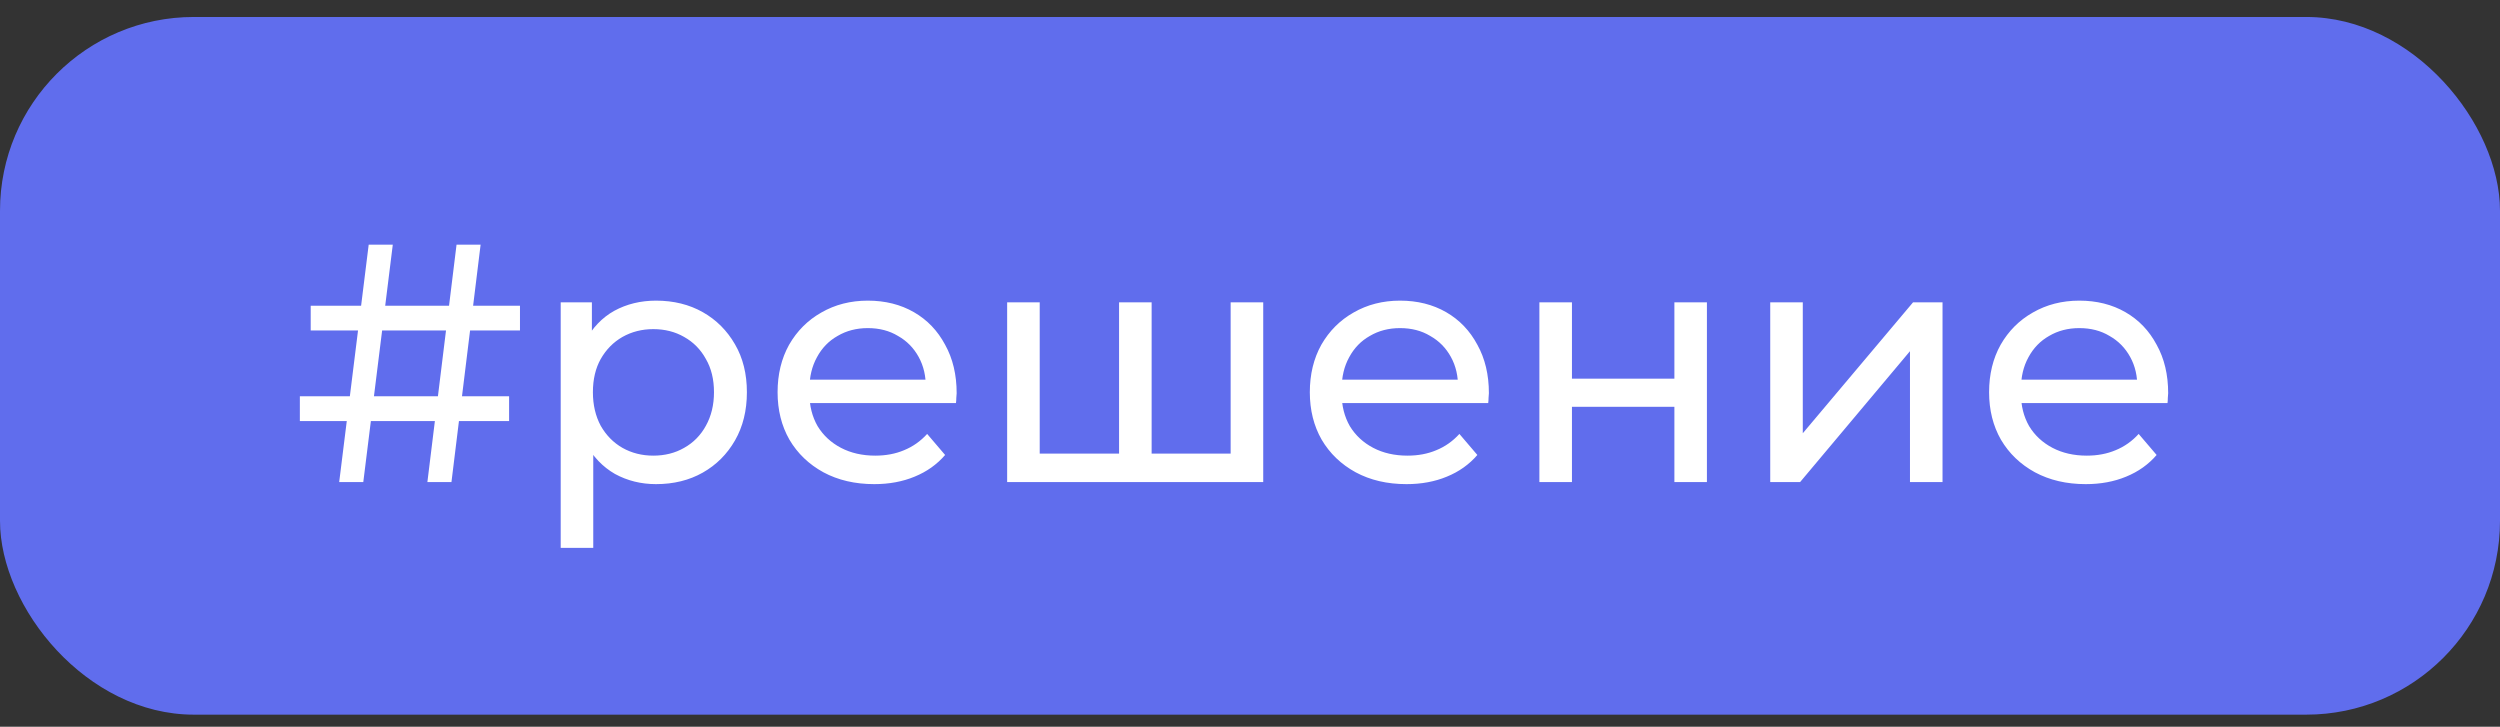 <?xml version="1.0" encoding="UTF-8"?> <svg xmlns="http://www.w3.org/2000/svg" width="86" height="25" viewBox="0 0 86 25" fill="none"><rect x="0" y="0" width="86" height="25" fill="#333333" stroke="none"/><rect y="0.584" width="86" height="24" rx="6.667" fill="#606DED"></rect><path d="M14.702 16.584L15.705 8.417H16.533L15.53 16.584H14.702ZM10.315 14.484V13.632H17.513V14.484H10.315ZM11.668 16.584L12.683 8.417H13.512L12.497 16.584H11.668ZM10.688 11.369V10.517H17.887V11.369H10.688ZM22.567 16.654C22.053 16.654 21.583 16.537 21.155 16.304C20.735 16.063 20.396 15.709 20.14 15.242C19.891 14.776 19.767 14.192 19.767 13.492C19.767 12.792 19.887 12.209 20.128 11.742C20.377 11.276 20.712 10.926 21.131 10.692C21.559 10.459 22.038 10.342 22.567 10.342C23.173 10.342 23.71 10.475 24.177 10.739C24.643 11.003 25.013 11.373 25.285 11.847C25.557 12.314 25.693 12.862 25.693 13.492C25.693 14.122 25.557 14.675 25.285 15.149C25.013 15.623 24.643 15.993 24.177 16.257C23.71 16.522 23.173 16.654 22.567 16.654ZM19.288 18.847V10.401H20.361V12.069L20.291 13.504L20.408 14.939V18.847H19.288ZM22.473 15.674C22.87 15.674 23.224 15.585 23.535 15.406C23.854 15.227 24.103 14.974 24.282 14.647C24.468 14.313 24.561 13.928 24.561 13.492C24.561 13.049 24.468 12.668 24.282 12.349C24.103 12.022 23.854 11.77 23.535 11.591C23.224 11.412 22.87 11.322 22.473 11.322C22.084 11.322 21.73 11.412 21.412 11.591C21.1 11.77 20.852 12.022 20.665 12.349C20.486 12.668 20.396 13.049 20.396 13.492C20.396 13.928 20.486 14.313 20.665 14.647C20.852 14.974 21.1 15.227 21.412 15.406C21.73 15.585 22.084 15.674 22.473 15.674ZM30.074 16.654C29.413 16.654 28.829 16.518 28.324 16.246C27.826 15.973 27.437 15.6 27.157 15.126C26.885 14.651 26.749 14.107 26.749 13.492C26.749 12.878 26.881 12.333 27.145 11.859C27.418 11.384 27.787 11.015 28.254 10.751C28.728 10.478 29.261 10.342 29.852 10.342C30.451 10.342 30.98 10.475 31.439 10.739C31.898 11.003 32.255 11.377 32.512 11.859C32.776 12.333 32.909 12.889 32.909 13.527C32.909 13.574 32.905 13.628 32.897 13.691C32.897 13.753 32.893 13.811 32.885 13.866H27.624V13.061H32.302L31.847 13.341C31.855 12.944 31.773 12.59 31.602 12.279C31.431 11.968 31.194 11.727 30.89 11.556C30.595 11.377 30.249 11.287 29.852 11.287C29.463 11.287 29.117 11.377 28.814 11.556C28.51 11.727 28.273 11.972 28.102 12.291C27.931 12.602 27.845 12.96 27.845 13.364V13.551C27.845 13.963 27.939 14.332 28.125 14.659C28.32 14.978 28.588 15.227 28.93 15.406C29.273 15.585 29.665 15.674 30.109 15.674C30.474 15.674 30.805 15.612 31.1 15.487C31.404 15.363 31.668 15.176 31.894 14.927L32.512 15.651C32.232 15.977 31.882 16.226 31.462 16.397C31.05 16.568 30.587 16.654 30.074 16.654ZM38.753 15.604L38.496 15.896V10.401H39.616V15.896L39.336 15.604H42.603L42.334 15.896V10.401H43.455V16.584H34.646V10.401H35.766V15.896L35.498 15.604H38.753ZM48.383 16.654C47.721 16.654 47.138 16.518 46.633 16.246C46.135 15.973 45.746 15.6 45.466 15.126C45.194 14.651 45.058 14.107 45.058 13.492C45.058 12.878 45.19 12.333 45.454 11.859C45.727 11.384 46.096 11.015 46.563 10.751C47.037 10.478 47.57 10.342 48.161 10.342C48.76 10.342 49.289 10.475 49.748 10.739C50.206 11.003 50.564 11.377 50.821 11.859C51.085 12.333 51.218 12.889 51.218 13.527C51.218 13.574 51.214 13.628 51.206 13.691C51.206 13.753 51.202 13.811 51.194 13.866H45.933V13.061H50.611L50.156 13.341C50.164 12.944 50.082 12.59 49.911 12.279C49.74 11.968 49.503 11.727 49.199 11.556C48.904 11.377 48.558 11.287 48.161 11.287C47.772 11.287 47.426 11.377 47.123 11.556C46.819 11.727 46.582 11.972 46.411 12.291C46.24 12.602 46.154 12.96 46.154 13.364V13.551C46.154 13.963 46.248 14.332 46.434 14.659C46.629 14.978 46.897 15.227 47.239 15.406C47.581 15.585 47.974 15.674 48.418 15.674C48.783 15.674 49.114 15.612 49.409 15.487C49.713 15.363 49.977 15.176 50.203 14.927L50.821 15.651C50.541 15.977 50.191 16.226 49.771 16.397C49.359 16.568 48.896 16.654 48.383 16.654ZM52.955 16.584V10.401H54.075V13.026H57.599V10.401H58.718V16.584H57.599V13.994H54.075V16.584H52.955ZM60.896 16.584V10.401H62.016V14.904L65.808 10.401H66.823V16.584H65.703V12.081L61.923 16.584H60.896ZM71.75 16.654C71.089 16.654 70.506 16.518 70 16.246C69.502 15.973 69.113 15.6 68.833 15.126C68.561 14.651 68.425 14.107 68.425 13.492C68.425 12.878 68.557 12.333 68.822 11.859C69.094 11.384 69.463 11.015 69.93 10.751C70.405 10.478 70.937 10.342 71.528 10.342C72.127 10.342 72.656 10.475 73.115 10.739C73.574 11.003 73.932 11.377 74.188 11.859C74.453 12.333 74.585 12.889 74.585 13.527C74.585 13.574 74.581 13.628 74.573 13.691C74.573 13.753 74.57 13.811 74.562 13.866H69.3V13.061H73.978L73.523 13.341C73.531 12.944 73.45 12.59 73.278 12.279C73.107 11.968 72.87 11.727 72.567 11.556C72.271 11.377 71.925 11.287 71.528 11.287C71.14 11.287 70.793 11.377 70.49 11.556C70.187 11.727 69.95 11.972 69.778 12.291C69.607 12.602 69.522 12.96 69.522 13.364V13.551C69.522 13.963 69.615 14.332 69.802 14.659C69.996 14.978 70.265 15.227 70.607 15.406C70.949 15.585 71.342 15.674 71.785 15.674C72.151 15.674 72.481 15.612 72.777 15.487C73.08 15.363 73.345 15.176 73.57 14.927L74.188 15.651C73.908 15.977 73.558 16.226 73.138 16.397C72.726 16.568 72.263 16.654 71.75 16.654Z" fill="white"></path></svg> 